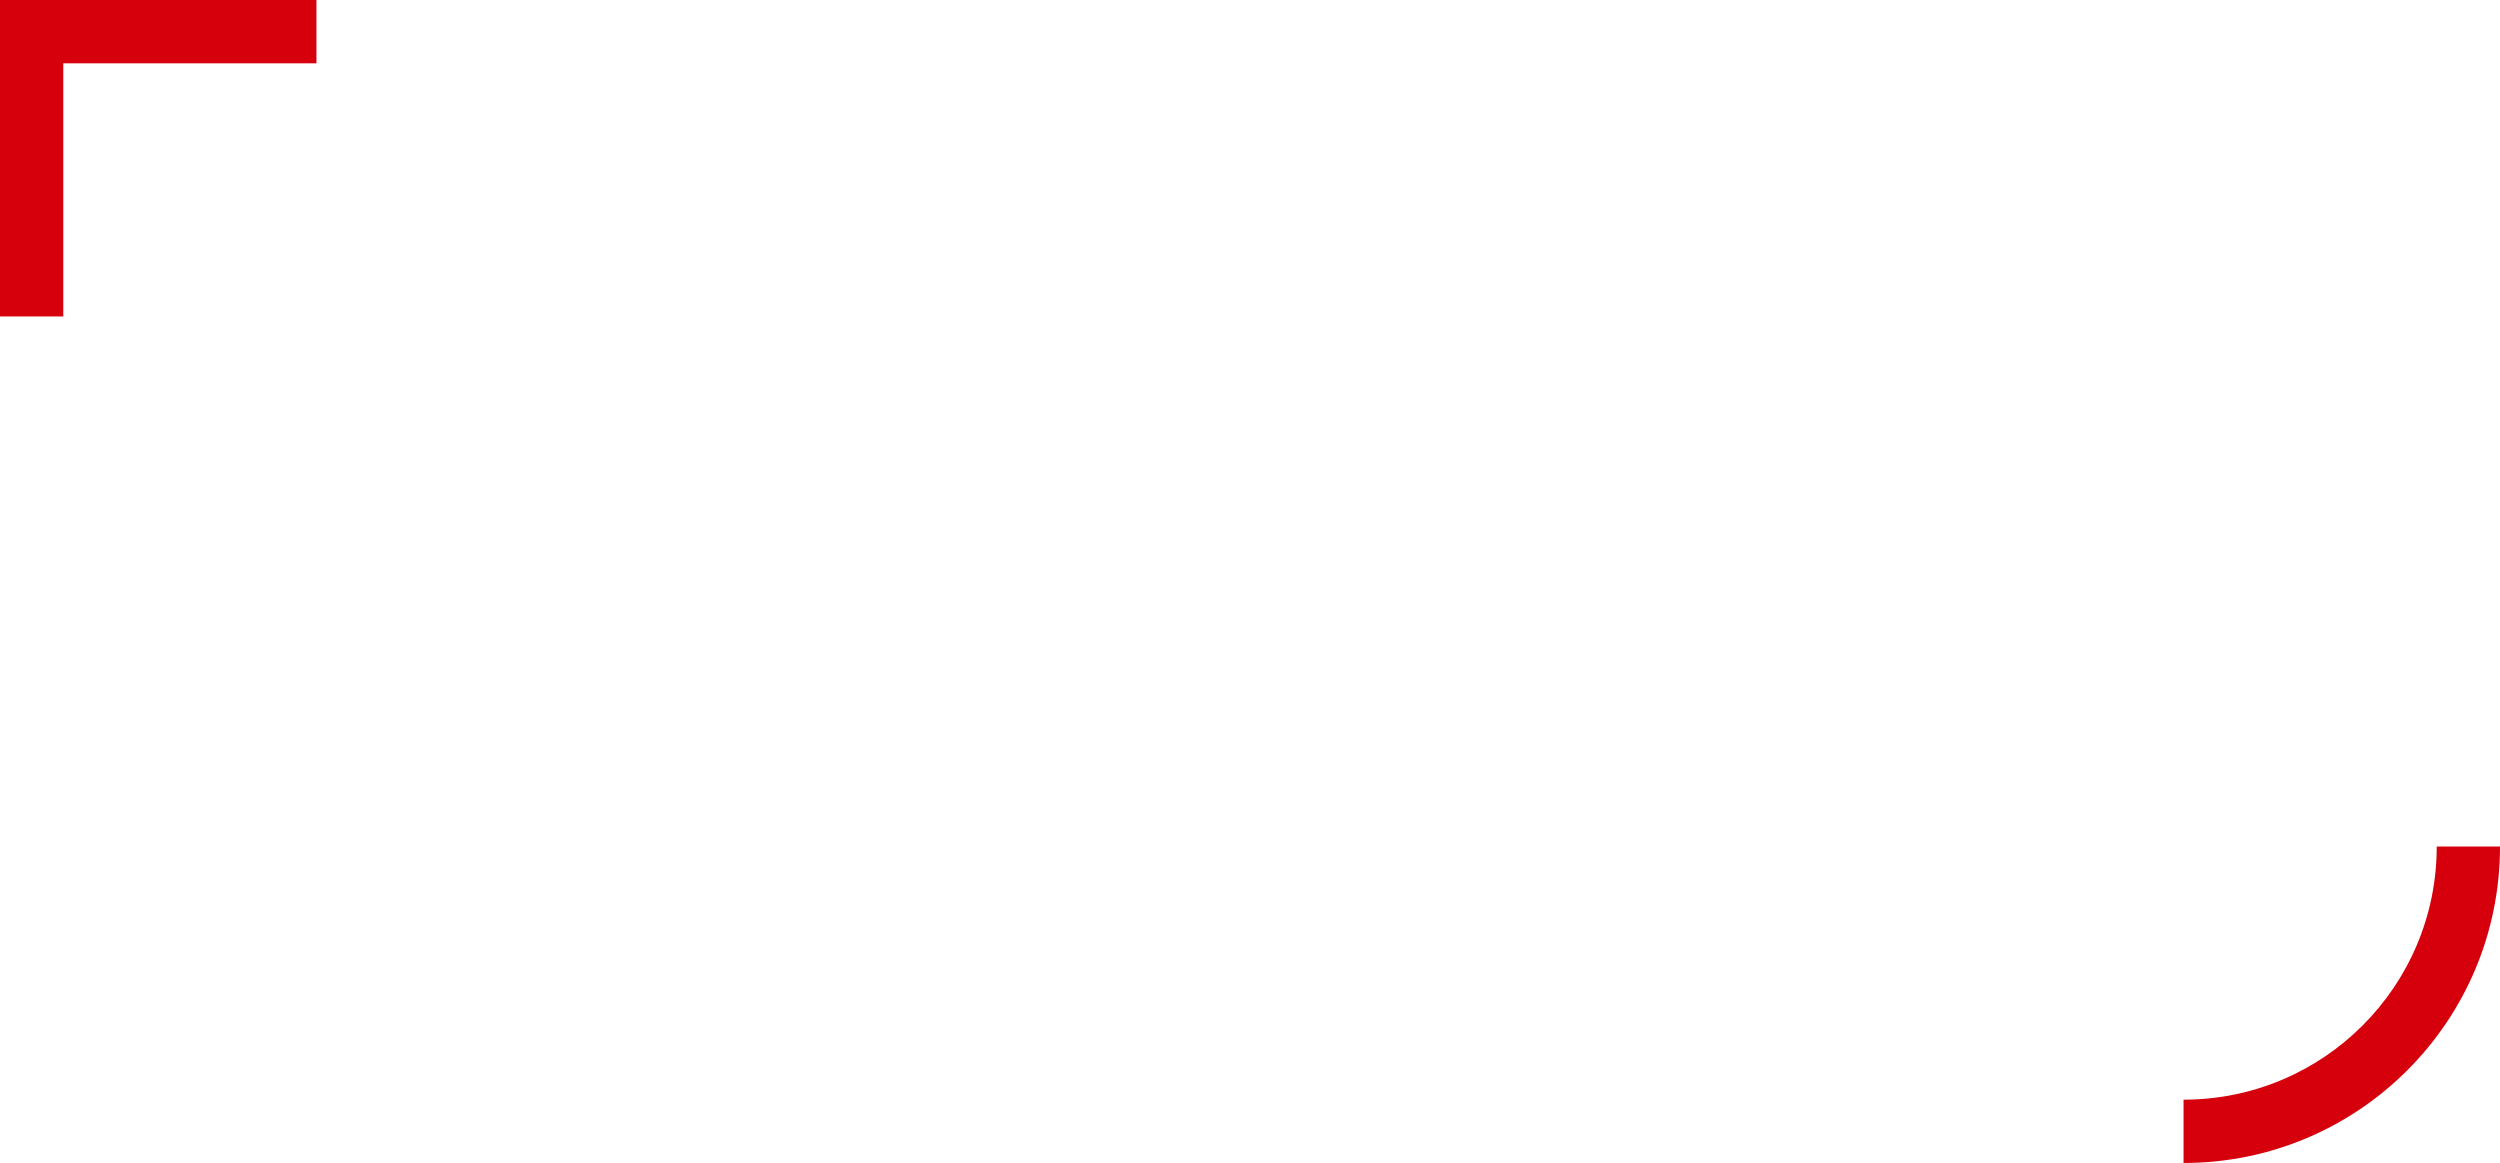 <svg width="632" height="294" viewBox="0 0 632 294" fill="none" xmlns="http://www.w3.org/2000/svg">
<g clip-path="url(#clip0_96_777)">
<g filter="url(#filter0_d_96_777)">
<path d="M42.781 94.168C42 93.543 41.688 93.074 42.391 91.824L45.202 86.979C45.827 85.885 47.155 85.885 47.858 86.432C51.06 88.854 54.575 91.277 59.652 91.277C63.713 91.277 66.759 88.62 66.759 85.26C66.759 81.275 63.401 78.54 56.84 75.883C49.498 72.913 42.156 68.225 42.156 59.004C42.156 52.049 47.311 44 59.73 44C67.696 44 73.788 48.063 75.351 49.236C76.132 49.705 76.366 51.033 75.819 51.814L72.851 56.269C72.227 57.206 71.055 57.831 70.118 57.206C66.759 55.096 63.557 52.908 59.261 52.908C54.965 52.908 52.388 55.409 52.388 58.378C52.388 62.051 55.278 64.552 61.604 67.13C69.18 70.178 77.928 74.71 77.928 84.791C77.928 92.84 70.977 100.263 59.964 100.263C50.123 100.263 45.046 96.122 42.781 94.168Z" fill="white"/>
</g>
<g filter="url(#filter1_d_96_777)">
<path d="M84.489 46.266C84.489 45.484 85.192 44.781 85.973 44.781H93.237C94.096 44.781 94.721 45.484 94.721 46.266V66.974H120.183V46.266C120.183 45.484 120.808 44.781 121.667 44.781H128.852C129.634 44.781 130.336 45.484 130.336 46.266V97.997C130.336 98.778 129.634 99.482 128.852 99.482H121.667C120.808 99.482 120.183 98.778 120.183 97.997V76.429H94.721V97.997C94.721 98.778 94.096 99.482 93.237 99.482H85.973C85.192 99.482 84.489 98.778 84.489 97.997V46.266Z" fill="white"/>
</g>
<g filter="url(#filter2_d_96_777)">
<path d="M136.35 97.45L160.64 44.86C160.875 44.391 161.265 44 161.968 44H162.749C163.53 44 163.843 44.391 164.077 44.86L188.133 97.45C188.602 98.466 187.977 99.482 186.805 99.482H180.01C178.839 99.482 178.292 99.013 177.745 97.919L173.918 89.48H150.565L146.738 97.919C146.425 98.701 145.722 99.482 144.473 99.482H137.678C136.506 99.482 135.881 98.466 136.35 97.45ZM170.091 80.806L162.28 63.614H162.046L154.392 80.806H170.091Z" fill="white"/>
</g>
<g filter="url(#filter3_d_96_777)">
<path d="M193.444 46.266C193.444 45.484 194.069 44.781 194.928 44.781H213.283C222.89 44.781 230.778 52.596 230.778 62.051C230.778 71.506 222.89 79.633 213.361 79.633H203.598V97.997C203.598 98.778 202.895 99.482 202.114 99.482H194.928C194.069 99.482 193.444 98.778 193.444 97.997V46.266ZM212.97 70.1C217.344 70.1 220.703 66.583 220.703 61.973C220.703 57.675 217.344 54.393 212.97 54.393H203.598V70.1H212.97Z" fill="white"/>
</g>
<g filter="url(#filter4_d_96_777)">
<path d="M237.104 46.266C237.104 45.484 237.807 44.781 238.588 44.781H245.852C246.633 44.781 247.336 45.484 247.336 46.266V97.997C247.336 98.778 246.633 99.482 245.852 99.482H238.588C237.807 99.482 237.104 98.778 237.104 97.997V46.266Z" fill="white"/>
</g>
<g filter="url(#filter5_d_96_777)">
<path d="M255.928 45.407C255.928 44.625 256.631 44 257.412 44H258.583C259.13 44 259.521 44.156 259.911 44.547L291.778 78.54H291.934V46.266C291.934 45.485 292.559 44.781 293.418 44.781H300.603C301.384 44.781 302.087 45.485 302.087 46.266V98.857C302.087 99.638 301.384 100.263 300.603 100.263H299.51C298.963 100.263 298.573 100.107 298.182 99.716L266.159 64.395H266.003V97.997C266.003 98.779 265.378 99.482 264.519 99.482H257.412C256.631 99.482 255.928 98.779 255.928 97.997V45.407Z" fill="white"/>
</g>
<g filter="url(#filter6_d_96_777)">
<path d="M337.078 44C344.108 44 350.825 46.735 356.136 51.267C356.761 51.892 356.839 52.83 356.214 53.455L351.372 58.535C350.747 59.16 350.044 59.16 349.341 58.535C345.982 55.565 341.843 54.002 337.547 54.002C327.784 54.002 320.052 62.364 320.052 72.132C320.052 81.9 327.784 90.027 337.625 90.027C341.999 90.027 345.358 88.698 346.92 88.073V81.431H340.671C339.812 81.431 339.187 80.806 339.187 80.024V73.851C339.187 72.991 339.812 72.366 340.671 72.366H355.667C356.448 72.366 357.073 73.069 357.073 73.851V93.856C357.073 94.481 356.761 94.871 356.448 95.106C356.448 95.106 348.404 100.185 337.078 100.185C321.536 100.185 309.039 87.839 309.039 72.21C309.039 56.581 321.536 44 337.078 44Z" fill="white"/>
</g>
<g filter="url(#filter7_d_96_777)">
<path d="M380.582 97.45L404.873 44.86C405.107 44.391 405.498 44 406.2 44H406.982C407.763 44 408.075 44.391 408.309 44.86L432.365 97.45C432.834 98.466 432.209 99.482 431.038 99.482H424.243C423.071 99.482 422.524 99.013 421.978 97.919L418.15 89.48H394.797L390.97 97.919C390.658 98.701 389.955 99.482 388.705 99.482H381.91C380.738 99.482 380.114 98.466 380.582 97.45ZM414.323 80.806L406.513 63.614H406.279L398.624 80.806H414.323Z" fill="white"/>
</g>
<g filter="url(#filter8_d_96_777)">
<path d="M73.085 142.149C77.615 143.711 82.458 147.384 82.458 154.73C82.458 163.482 74.96 169.811 65.431 169.811H46.53C45.671 169.811 45.046 169.108 45.046 168.327V116.596C45.046 115.814 45.671 115.111 46.53 115.111H64.416C73.71 115.111 80.896 121.362 80.896 129.567C80.896 135.428 77.147 139.726 73.085 141.758V142.149ZM63.635 138.085C67.618 138.085 70.195 134.959 70.195 131.052C70.195 127.145 67.618 124.41 63.635 124.41H55.121V138.085H63.635ZM64.728 160.59C68.633 160.59 71.601 157.543 71.601 153.479C71.601 149.416 68.633 146.681 64.728 146.681H55.121V160.59H64.728Z" fill="white"/>
</g>
<g filter="url(#filter9_d_96_777)">
<path d="M88.472 116.596C88.472 115.814 89.097 115.111 89.956 115.111H121.744C122.603 115.111 123.228 115.814 123.228 116.596V123.003C123.228 123.785 122.603 124.488 121.744 124.488H98.625V137.304H117.917C118.698 137.304 119.401 138.007 119.401 138.788V145.274C119.401 146.134 118.698 146.759 117.917 146.759H98.625V160.434H121.744C122.603 160.434 123.228 161.137 123.228 161.919V168.327C123.228 169.108 122.603 169.811 121.744 169.811H89.956C89.097 169.811 88.472 169.108 88.472 168.327V116.596Z" fill="white"/>
</g>
<g filter="url(#filter10_d_96_777)">
<path d="M141.505 124.488H129.555C128.696 124.488 128.071 123.785 128.071 123.003V116.596C128.071 115.814 128.696 115.111 129.555 115.111H163.687C164.546 115.111 165.171 115.814 165.171 116.596V123.003C165.171 123.785 164.546 124.488 163.687 124.488H151.737V168.327C151.737 169.108 151.034 169.811 150.253 169.811H142.989C142.208 169.811 141.505 169.108 141.505 168.327V124.488Z" fill="white"/>
</g>
<g filter="url(#filter11_d_96_777)">
<path d="M183.056 124.488H171.106C170.247 124.488 169.622 123.785 169.622 123.003V116.596C169.622 115.814 170.247 115.111 171.106 115.111H205.238C206.097 115.111 206.722 115.814 206.722 116.596V123.003C206.722 123.785 206.097 124.488 205.238 124.488H193.288V168.327C193.288 169.108 192.585 169.811 191.804 169.811H184.54C183.759 169.811 183.056 169.108 183.056 168.327V124.488Z" fill="white"/>
</g>
<g filter="url(#filter12_d_96_777)">
<path d="M211.877 116.596C211.877 115.814 212.502 115.111 213.361 115.111H245.149C246.009 115.111 246.633 115.814 246.633 116.596V123.003C246.633 123.785 246.009 124.488 245.149 124.488H222.031V137.304H241.322C242.103 137.304 242.806 138.007 242.806 138.788V145.274C242.806 146.134 242.103 146.759 241.322 146.759H222.031V160.434H245.149C246.009 160.434 246.633 161.137 246.633 161.919V168.327C246.633 169.108 246.009 169.811 245.149 169.811H213.361C212.502 169.811 211.877 169.108 211.877 168.327V116.596Z" fill="white"/>
</g>
<g filter="url(#filter13_d_96_777)">
<path d="M252.569 116.596C252.569 115.814 253.194 115.111 254.053 115.111H276.391C285.764 115.111 293.418 122.613 293.418 131.912C293.418 139.101 288.654 144.962 281.858 147.697L292.559 167.545C293.105 168.561 292.559 169.811 291.231 169.811H283.03C282.327 169.811 281.937 169.421 281.78 169.108L271.392 148.4H262.723V168.327C262.723 169.108 262.02 169.811 261.239 169.811H254.053C253.194 169.811 252.569 169.108 252.569 168.327V116.596ZM275.532 140.039C279.672 140.039 283.264 136.444 283.264 132.068C283.264 127.926 279.672 124.488 275.532 124.488H262.801V140.039H275.532Z" fill="white"/>
</g>
<g filter="url(#filter14_d_96_777)">
<path d="M317.943 116.986C317.63 115.892 318.255 115.111 319.349 115.111H326.534C327.159 115.111 327.784 115.658 327.94 116.205L336.063 147.384H336.375L348.794 115.189C348.95 114.72 349.341 114.329 350.122 114.329H351.528C352.309 114.329 352.699 114.72 352.855 115.189L365.352 147.384H365.664L373.631 116.205C373.787 115.658 374.412 115.111 375.037 115.111H382.223C383.316 115.111 383.941 115.892 383.628 116.986L368.867 169.498C368.711 170.124 368.086 170.592 367.461 170.592H366.211C365.508 170.592 365.04 170.202 364.883 169.733L350.903 134.334H350.512L336.688 169.733C336.453 170.202 336.141 170.592 335.36 170.592H334.11C333.485 170.592 332.861 170.124 332.704 169.498L317.943 116.986Z" fill="white"/>
</g>
<g filter="url(#filter15_d_96_777)">
<path d="M413.699 114.329C429.319 114.329 441.816 126.91 441.816 142.539C441.816 158.168 429.319 170.592 413.699 170.592C398.078 170.592 385.659 158.168 385.659 142.539C385.659 126.91 398.078 114.329 413.699 114.329ZM413.699 160.434C423.54 160.434 431.663 152.385 431.663 142.539C431.663 132.693 423.54 124.488 413.699 124.488C403.857 124.488 395.813 132.693 395.813 142.539C395.813 152.385 403.857 160.434 413.699 160.434Z" fill="white"/>
</g>
<g filter="url(#filter16_d_96_777)">
<path d="M449.158 116.596C449.158 115.814 449.783 115.111 450.642 115.111H472.98C482.353 115.111 490.007 122.613 490.007 131.912C490.007 139.101 485.242 144.962 478.447 147.697L489.148 167.545C489.694 168.561 489.148 169.811 487.82 169.811H479.619C478.916 169.811 478.525 169.421 478.369 169.108L467.981 148.4H459.312V168.327C459.312 169.108 458.609 169.811 457.828 169.811H450.642C449.783 169.811 449.158 169.108 449.158 168.327V116.596ZM472.121 140.039C476.26 140.039 479.853 136.444 479.853 132.068C479.853 127.926 476.26 124.488 472.121 124.488H459.39V140.039H472.121Z" fill="white"/>
</g>
<g filter="url(#filter17_d_96_777)">
<path d="M496.802 116.596C496.802 115.814 497.427 115.111 498.286 115.111H505.471C506.252 115.111 506.955 115.814 506.955 116.596V160.434H526.872C527.731 160.434 528.356 161.137 528.356 161.919V168.327C528.356 169.108 527.731 169.811 526.872 169.811H498.286C497.427 169.811 496.802 169.108 496.802 168.327V116.596Z" fill="white"/>
</g>
<g filter="url(#filter18_d_96_777)">
<path d="M534.669 116.596C534.669 115.814 535.294 115.111 536.075 115.111H554.586C569.66 115.111 582 127.379 582 142.383C582 157.387 569.66 169.811 554.586 169.811H536.075C535.294 169.811 534.669 169.108 534.669 168.327V116.596ZM553.648 160.278C563.802 160.278 571.222 153.089 571.222 142.383C571.222 131.677 563.802 124.566 553.648 124.566H544.744V160.278H553.648Z" fill="white"/>
</g>
<g filter="url(#filter19_d_96_777)">
<path d="M46.296 186.456C46.296 185.909 46.764 185.44 47.311 185.44H78.631C79.178 185.44 79.646 185.909 79.646 186.456V187.784C79.646 188.331 79.178 188.8 78.631 188.8H49.967V212.556H74.804C75.351 212.556 75.819 213.025 75.819 213.572C75.819 214.431 75.975 215.838 74.804 215.838H49.967V239.125C49.967 239.672 49.498 240.14 48.717 240.14H47.311C46.764 240.14 46.296 239.672 46.296 239.125V186.456Z" fill="white"/>
</g>
<g filter="url(#filter20_d_96_777)">
<path d="M112.607 184.659C128.306 184.659 140.802 197.24 140.802 212.869C140.802 228.497 128.306 240.922 112.607 240.922C96.908 240.922 84.489 228.575 84.489 212.869C84.489 197.162 96.986 184.659 112.607 184.659ZM112.607 237.484C126.275 237.484 137.366 226.544 137.366 212.869C137.366 199.193 126.275 188.097 112.607 188.097C98.939 188.097 87.926 199.193 87.926 212.869C87.926 226.544 98.939 237.484 112.607 237.484Z" fill="white"/>
</g>
<g filter="url(#filter21_d_96_777)">
<path d="M149.159 186.456C149.159 185.909 149.55 185.44 150.175 185.44H169.544C179.073 185.44 186.962 192.395 186.962 201.928C186.962 209.821 181.494 216.385 174.074 218.495L185.478 238.734C185.868 239.359 185.712 240.14 184.931 240.14H182.9C181.963 240.14 181.651 239.906 181.26 239.203L170.091 218.964C169.076 219.042 168.217 219.042 167.201 219.042H152.83V239.125C152.83 239.672 152.361 240.14 151.58 240.14H150.175C149.628 240.14 149.159 239.672 149.159 239.125V186.456ZM169.388 215.447C176.886 215.447 183.213 209.664 183.213 201.928C183.213 194.192 176.886 189.035 169.31 189.035H152.908V215.447H169.388Z" fill="white"/>
</g>
<g filter="url(#filter22_d_96_777)">
<path d="M224.217 190.91L214.689 198.724C214.298 199.037 213.829 199.037 213.517 198.568L212.58 197.474C212.189 197.083 212.345 196.614 212.736 196.302L224.92 185.909C225.311 185.518 225.779 185.44 226.326 185.44H226.795C227.42 185.44 227.966 185.753 227.966 186.378V239.125C227.966 239.672 227.498 240.14 226.951 240.14H225.311C224.764 240.14 224.295 239.672 224.295 239.125V190.91H224.217Z" fill="white"/>
</g>
<g filter="url(#filter23_d_96_777)">
<path d="M252.413 212.165V212.009C246.789 210.368 241.791 205.601 241.791 199.193C241.791 191.223 247.57 184.659 258.271 184.659C268.971 184.659 274.985 191.223 274.985 199.193C274.985 205.601 269.986 210.368 264.363 212.009V212.165C270.689 213.65 276.391 218.573 276.391 225.84C276.391 235.374 269.049 240.922 258.271 240.922C247.492 240.922 240.385 235.374 240.385 225.84C240.385 218.807 246.086 213.65 252.413 212.165ZM258.271 237.874C266.394 237.874 272.72 234.045 272.72 226.153C272.72 220.136 267.253 214.9 258.427 214.119C249.445 214.9 244.056 219.823 244.056 226.153C244.056 233.967 250.46 237.874 258.271 237.874ZM271.314 199.272C271.314 193.02 266.706 187.706 258.193 187.706C249.679 187.706 245.462 193.02 245.462 199.272C245.462 205.523 250.382 209.665 258.427 210.212C266.393 209.665 271.314 205.445 271.314 199.272Z" fill="white"/>
</g>
<g filter="url(#filter24_d_96_777)">
<path d="M285.139 212.712C285.139 195.052 292.324 184.659 304.899 184.659C317.474 184.659 324.581 195.052 324.581 212.712C324.581 230.373 317.396 241 304.899 241C292.402 241 285.139 230.295 285.139 212.712ZM320.754 212.712C320.754 197.005 315.131 188.019 304.899 188.019C294.667 188.019 288.966 197.005 288.966 212.712C288.966 228.419 294.511 237.64 304.899 237.64C315.287 237.64 320.754 228.575 320.754 212.712Z" fill="white"/>
</g>
<g filter="url(#filter25_d_96_777)">
<path d="M369.179 213.572L349.262 186.612C348.794 185.987 349.106 185.44 349.887 185.44H352.23C352.621 185.44 353.011 185.596 353.246 185.909L371.053 210.211L389.173 185.909C389.408 185.596 389.798 185.44 390.189 185.44H392.532C393.313 185.44 393.625 185.987 393.157 186.612L372.85 213.493V239.125C372.85 239.672 372.381 240.14 371.834 240.14C370.819 240.14 369.179 240.375 369.179 239.125V213.572Z" fill="white"/>
</g>
<g filter="url(#filter26_d_96_777)">
<path d="M399.483 186.456C399.483 185.909 399.952 185.44 400.499 185.44H431.819C432.365 185.44 432.834 185.909 432.834 186.456V187.784C432.834 188.331 432.365 188.8 431.819 188.8H403.232V210.368H427.991C428.538 210.368 429.007 210.837 429.007 211.384V212.712C429.007 213.259 428.538 213.728 427.991 213.728H403.232V236.858H431.819C432.365 236.858 432.834 237.327 432.834 237.874V239.125C432.834 239.672 432.365 240.14 431.819 240.14H400.499C399.952 240.14 399.483 239.672 399.483 239.125V186.456Z" fill="white"/>
</g>
<g filter="url(#filter27_d_96_777)">
<path d="M438.692 239.203L462.748 185.206C462.904 184.893 463.295 184.659 463.685 184.659H463.92C464.31 184.659 464.701 184.737 464.935 185.206L488.757 239.203C488.913 239.672 488.913 240.141 488.054 240.141H486.023C485.477 240.141 485.086 239.75 484.93 239.437L478.603 225.059H448.768L442.519 239.437C442.363 239.75 441.972 240.141 441.426 240.141H439.239C438.692 240.141 438.458 239.828 438.692 239.203ZM477.276 222.011L463.92 190.91H463.764L450.173 222.011H477.276Z" fill="white"/>
</g>
<g filter="url(#filter28_d_96_777)">
<path d="M494.771 186.456C494.771 185.909 495.161 185.44 495.786 185.44H515.156C524.684 185.44 532.573 192.395 532.573 201.928C532.573 209.821 527.106 216.385 519.686 218.495L531.089 238.734C531.48 239.359 531.323 240.14 530.542 240.14H528.512C527.574 240.14 527.262 239.906 526.871 239.203L515.702 218.964C514.687 219.042 513.828 219.042 512.813 219.042H498.441V239.125C498.441 239.672 497.973 240.14 497.192 240.14H495.786C495.239 240.14 494.771 239.672 494.771 239.125V186.456ZM514.999 215.447C522.497 215.447 528.824 209.664 528.824 201.928C528.824 194.192 522.498 189.035 514.921 189.035H498.52V215.447H514.999Z" fill="white"/>
</g>
<g filter="url(#filter29_d_96_777)">
<path d="M538.977 232.873L539.68 231.936C540.227 231.31 540.774 231.076 541.399 231.623C542.18 232.326 547.959 237.64 555.848 237.64C562.955 237.64 568.969 233.811 568.969 227.169C568.969 220.527 563.268 217.088 553.817 213.884C544.757 210.681 538.743 207.477 538.743 198.49C538.743 192.629 543.429 184.659 555.614 184.659C563.346 184.659 569.048 188.644 569.048 188.644C569.36 188.878 569.907 189.425 569.36 190.285L568.735 191.301C568.345 192.004 567.798 192.16 567.017 191.692C566.782 191.535 561.55 188.019 555.535 188.019C545.929 188.019 542.336 193.958 542.336 198.412C542.336 205.054 547.413 207.945 555.301 210.524C566.001 214.197 572.797 217.948 572.797 227.013C572.797 236.077 564.752 240.922 555.77 240.922C546.788 240.922 540.227 235.452 539.212 234.514C538.743 234.124 538.353 233.733 538.977 232.873Z" fill="white"/>
</g>
<path d="M632 214H616.006C616.006 249.347 587.347 277.996 552 277.996V294C596.182 294 632 258.182 632 214Z" fill="#D6000D"/>
<path d="M0 0V80H15.994V16.006H80V0H0Z" fill="#D6000D"/>
</g>
<defs>
<filter id="filter0_d_96_777" x="33.999" y="40" width="51.929" height="72.263" filterUnits="userSpaceOnUse" color-interpolation-filters="sRGB">
<feFlood flood-opacity="0" result="BackgroundImageFix"/>
<feColorMatrix in="SourceAlpha" type="matrix" values="0 0 0 0 0 0 0 0 0 0 0 0 0 0 0 0 0 0 127 0" result="hardAlpha"/>
<feOffset dy="4"/>
<feGaussianBlur stdDeviation="4"/>
<feComposite in2="hardAlpha" operator="out"/>
<feColorMatrix type="matrix" values="0 0 0 0 0.184 0 0 0 0 0.184 0 0 0 0 0.184 0 0 0 0.5 0"/>
<feBlend mode="normal" in2="BackgroundImageFix" result="effect1_dropShadow_96_777"/>
<feBlend mode="normal" in="SourceGraphic" in2="effect1_dropShadow_96_777" result="shape"/>
</filter>
<filter id="filter1_d_96_777" x="76.489" y="40.781" width="61.848" height="70.701" filterUnits="userSpaceOnUse" color-interpolation-filters="sRGB">
<feFlood flood-opacity="0" result="BackgroundImageFix"/>
<feColorMatrix in="SourceAlpha" type="matrix" values="0 0 0 0 0 0 0 0 0 0 0 0 0 0 0 0 0 0 127 0" result="hardAlpha"/>
<feOffset dy="4"/>
<feGaussianBlur stdDeviation="4"/>
<feComposite in2="hardAlpha" operator="out"/>
<feColorMatrix type="matrix" values="0 0 0 0 0.184 0 0 0 0 0.184 0 0 0 0 0.184 0 0 0 0.5 0"/>
<feBlend mode="normal" in2="BackgroundImageFix" result="effect1_dropShadow_96_777"/>
<feBlend mode="normal" in="SourceGraphic" in2="effect1_dropShadow_96_777" result="shape"/>
</filter>
<filter id="filter2_d_96_777" x="128.193" y="40" width="68.096" height="71.482" filterUnits="userSpaceOnUse" color-interpolation-filters="sRGB">
<feFlood flood-opacity="0" result="BackgroundImageFix"/>
<feColorMatrix in="SourceAlpha" type="matrix" values="0 0 0 0 0 0 0 0 0 0 0 0 0 0 0 0 0 0 127 0" result="hardAlpha"/>
<feOffset dy="4"/>
<feGaussianBlur stdDeviation="4"/>
<feComposite in2="hardAlpha" operator="out"/>
<feColorMatrix type="matrix" values="0 0 0 0 0.184 0 0 0 0 0.184 0 0 0 0 0.184 0 0 0 0.5 0"/>
<feBlend mode="normal" in2="BackgroundImageFix" result="effect1_dropShadow_96_777"/>
<feBlend mode="normal" in="SourceGraphic" in2="effect1_dropShadow_96_777" result="shape"/>
</filter>
<filter id="filter3_d_96_777" x="185.444" y="40.781" width="53.334" height="70.701" filterUnits="userSpaceOnUse" color-interpolation-filters="sRGB">
<feFlood flood-opacity="0" result="BackgroundImageFix"/>
<feColorMatrix in="SourceAlpha" type="matrix" values="0 0 0 0 0 0 0 0 0 0 0 0 0 0 0 0 0 0 127 0" result="hardAlpha"/>
<feOffset dy="4"/>
<feGaussianBlur stdDeviation="4"/>
<feComposite in2="hardAlpha" operator="out"/>
<feColorMatrix type="matrix" values="0 0 0 0 0.184 0 0 0 0 0.184 0 0 0 0 0.184 0 0 0 0.5 0"/>
<feBlend mode="normal" in2="BackgroundImageFix" result="effect1_dropShadow_96_777"/>
<feBlend mode="normal" in="SourceGraphic" in2="effect1_dropShadow_96_777" result="shape"/>
</filter>
<filter id="filter4_d_96_777" x="229.104" y="40.781" width="26.231" height="70.701" filterUnits="userSpaceOnUse" color-interpolation-filters="sRGB">
<feFlood flood-opacity="0" result="BackgroundImageFix"/>
<feColorMatrix in="SourceAlpha" type="matrix" values="0 0 0 0 0 0 0 0 0 0 0 0 0 0 0 0 0 0 127 0" result="hardAlpha"/>
<feOffset dy="4"/>
<feGaussianBlur stdDeviation="4"/>
<feComposite in2="hardAlpha" operator="out"/>
<feColorMatrix type="matrix" values="0 0 0 0 0.184 0 0 0 0 0.184 0 0 0 0 0.184 0 0 0 0.5 0"/>
<feBlend mode="normal" in2="BackgroundImageFix" result="effect1_dropShadow_96_777"/>
<feBlend mode="normal" in="SourceGraphic" in2="effect1_dropShadow_96_777" result="shape"/>
</filter>
<filter id="filter5_d_96_777" x="247.928" y="40" width="62.159" height="72.263" filterUnits="userSpaceOnUse" color-interpolation-filters="sRGB">
<feFlood flood-opacity="0" result="BackgroundImageFix"/>
<feColorMatrix in="SourceAlpha" type="matrix" values="0 0 0 0 0 0 0 0 0 0 0 0 0 0 0 0 0 0 127 0" result="hardAlpha"/>
<feOffset dy="4"/>
<feGaussianBlur stdDeviation="4"/>
<feComposite in2="hardAlpha" operator="out"/>
<feColorMatrix type="matrix" values="0 0 0 0 0.184 0 0 0 0 0.184 0 0 0 0 0.184 0 0 0 0.5 0"/>
<feBlend mode="normal" in2="BackgroundImageFix" result="effect1_dropShadow_96_777"/>
<feBlend mode="normal" in="SourceGraphic" in2="effect1_dropShadow_96_777" result="shape"/>
</filter>
<filter id="filter6_d_96_777" x="301.039" y="40" width="64.034" height="72.185" filterUnits="userSpaceOnUse" color-interpolation-filters="sRGB">
<feFlood flood-opacity="0" result="BackgroundImageFix"/>
<feColorMatrix in="SourceAlpha" type="matrix" values="0 0 0 0 0 0 0 0 0 0 0 0 0 0 0 0 0 0 127 0" result="hardAlpha"/>
<feOffset dy="4"/>
<feGaussianBlur stdDeviation="4"/>
<feComposite in2="hardAlpha" operator="out"/>
<feColorMatrix type="matrix" values="0 0 0 0 0.184 0 0 0 0 0.184 0 0 0 0 0.184 0 0 0 0.5 0"/>
<feBlend mode="normal" in2="BackgroundImageFix" result="effect1_dropShadow_96_777"/>
<feBlend mode="normal" in="SourceGraphic" in2="effect1_dropShadow_96_777" result="shape"/>
</filter>
<filter id="filter7_d_96_777" x="372.426" y="40" width="68.096" height="71.482" filterUnits="userSpaceOnUse" color-interpolation-filters="sRGB">
<feFlood flood-opacity="0" result="BackgroundImageFix"/>
<feColorMatrix in="SourceAlpha" type="matrix" values="0 0 0 0 0 0 0 0 0 0 0 0 0 0 0 0 0 0 127 0" result="hardAlpha"/>
<feOffset dy="4"/>
<feGaussianBlur stdDeviation="4"/>
<feComposite in2="hardAlpha" operator="out"/>
<feColorMatrix type="matrix" values="0 0 0 0 0.184 0 0 0 0 0.184 0 0 0 0 0.184 0 0 0 0.5 0"/>
<feBlend mode="normal" in2="BackgroundImageFix" result="effect1_dropShadow_96_777"/>
<feBlend mode="normal" in="SourceGraphic" in2="effect1_dropShadow_96_777" result="shape"/>
</filter>
<filter id="filter8_d_96_777" x="37.046" y="111.111" width="53.412" height="70.701" filterUnits="userSpaceOnUse" color-interpolation-filters="sRGB">
<feFlood flood-opacity="0" result="BackgroundImageFix"/>
<feColorMatrix in="SourceAlpha" type="matrix" values="0 0 0 0 0 0 0 0 0 0 0 0 0 0 0 0 0 0 127 0" result="hardAlpha"/>
<feOffset dy="4"/>
<feGaussianBlur stdDeviation="4"/>
<feComposite in2="hardAlpha" operator="out"/>
<feColorMatrix type="matrix" values="0 0 0 0 0.184 0 0 0 0 0.184 0 0 0 0 0.184 0 0 0 0.5 0"/>
<feBlend mode="normal" in2="BackgroundImageFix" result="effect1_dropShadow_96_777"/>
<feBlend mode="normal" in="SourceGraphic" in2="effect1_dropShadow_96_777" result="shape"/>
</filter>
<filter id="filter9_d_96_777" x="80.472" y="111.111" width="50.757" height="70.701" filterUnits="userSpaceOnUse" color-interpolation-filters="sRGB">
<feFlood flood-opacity="0" result="BackgroundImageFix"/>
<feColorMatrix in="SourceAlpha" type="matrix" values="0 0 0 0 0 0 0 0 0 0 0 0 0 0 0 0 0 0 127 0" result="hardAlpha"/>
<feOffset dy="4"/>
<feGaussianBlur stdDeviation="4"/>
<feComposite in2="hardAlpha" operator="out"/>
<feColorMatrix type="matrix" values="0 0 0 0 0.184 0 0 0 0 0.184 0 0 0 0 0.184 0 0 0 0.5 0"/>
<feBlend mode="normal" in2="BackgroundImageFix" result="effect1_dropShadow_96_777"/>
<feBlend mode="normal" in="SourceGraphic" in2="effect1_dropShadow_96_777" result="shape"/>
</filter>
<filter id="filter10_d_96_777" x="120.071" y="111.111" width="53.1" height="70.701" filterUnits="userSpaceOnUse" color-interpolation-filters="sRGB">
<feFlood flood-opacity="0" result="BackgroundImageFix"/>
<feColorMatrix in="SourceAlpha" type="matrix" values="0 0 0 0 0 0 0 0 0 0 0 0 0 0 0 0 0 0 127 0" result="hardAlpha"/>
<feOffset dy="4"/>
<feGaussianBlur stdDeviation="4"/>
<feComposite in2="hardAlpha" operator="out"/>
<feColorMatrix type="matrix" values="0 0 0 0 0.184 0 0 0 0 0.184 0 0 0 0 0.184 0 0 0 0.5 0"/>
<feBlend mode="normal" in2="BackgroundImageFix" result="effect1_dropShadow_96_777"/>
<feBlend mode="normal" in="SourceGraphic" in2="effect1_dropShadow_96_777" result="shape"/>
</filter>
<filter id="filter11_d_96_777" x="161.622" y="111.111" width="53.1" height="70.701" filterUnits="userSpaceOnUse" color-interpolation-filters="sRGB">
<feFlood flood-opacity="0" result="BackgroundImageFix"/>
<feColorMatrix in="SourceAlpha" type="matrix" values="0 0 0 0 0 0 0 0 0 0 0 0 0 0 0 0 0 0 127 0" result="hardAlpha"/>
<feOffset dy="4"/>
<feGaussianBlur stdDeviation="4"/>
<feComposite in2="hardAlpha" operator="out"/>
<feColorMatrix type="matrix" values="0 0 0 0 0.184 0 0 0 0 0.184 0 0 0 0 0.184 0 0 0 0.5 0"/>
<feBlend mode="normal" in2="BackgroundImageFix" result="effect1_dropShadow_96_777"/>
<feBlend mode="normal" in="SourceGraphic" in2="effect1_dropShadow_96_777" result="shape"/>
</filter>
<filter id="filter12_d_96_777" x="203.877" y="111.111" width="50.757" height="70.701" filterUnits="userSpaceOnUse" color-interpolation-filters="sRGB">
<feFlood flood-opacity="0" result="BackgroundImageFix"/>
<feColorMatrix in="SourceAlpha" type="matrix" values="0 0 0 0 0 0 0 0 0 0 0 0 0 0 0 0 0 0 127 0" result="hardAlpha"/>
<feOffset dy="4"/>
<feGaussianBlur stdDeviation="4"/>
<feComposite in2="hardAlpha" operator="out"/>
<feColorMatrix type="matrix" values="0 0 0 0 0.184 0 0 0 0 0.184 0 0 0 0 0.184 0 0 0 0.5 0"/>
<feBlend mode="normal" in2="BackgroundImageFix" result="effect1_dropShadow_96_777"/>
<feBlend mode="normal" in="SourceGraphic" in2="effect1_dropShadow_96_777" result="shape"/>
</filter>
<filter id="filter13_d_96_777" x="244.569" y="111.111" width="56.849" height="70.701" filterUnits="userSpaceOnUse" color-interpolation-filters="sRGB">
<feFlood flood-opacity="0" result="BackgroundImageFix"/>
<feColorMatrix in="SourceAlpha" type="matrix" values="0 0 0 0 0 0 0 0 0 0 0 0 0 0 0 0 0 0 127 0" result="hardAlpha"/>
<feOffset dy="4"/>
<feGaussianBlur stdDeviation="4"/>
<feComposite in2="hardAlpha" operator="out"/>
<feColorMatrix type="matrix" values="0 0 0 0 0.184 0 0 0 0 0.184 0 0 0 0 0.184 0 0 0 0.5 0"/>
<feBlend mode="normal" in2="BackgroundImageFix" result="effect1_dropShadow_96_777"/>
<feBlend mode="normal" in="SourceGraphic" in2="effect1_dropShadow_96_777" result="shape"/>
</filter>
<filter id="filter14_d_96_777" x="309.862" y="110.329" width="81.847" height="72.263" filterUnits="userSpaceOnUse" color-interpolation-filters="sRGB">
<feFlood flood-opacity="0" result="BackgroundImageFix"/>
<feColorMatrix in="SourceAlpha" type="matrix" values="0 0 0 0 0 0 0 0 0 0 0 0 0 0 0 0 0 0 127 0" result="hardAlpha"/>
<feOffset dy="4"/>
<feGaussianBlur stdDeviation="4"/>
<feComposite in2="hardAlpha" operator="out"/>
<feColorMatrix type="matrix" values="0 0 0 0 0.184 0 0 0 0 0.184 0 0 0 0 0.184 0 0 0 0.5 0"/>
<feBlend mode="normal" in2="BackgroundImageFix" result="effect1_dropShadow_96_777"/>
<feBlend mode="normal" in="SourceGraphic" in2="effect1_dropShadow_96_777" result="shape"/>
</filter>
<filter id="filter15_d_96_777" x="377.659" y="110.329" width="72.157" height="72.263" filterUnits="userSpaceOnUse" color-interpolation-filters="sRGB">
<feFlood flood-opacity="0" result="BackgroundImageFix"/>
<feColorMatrix in="SourceAlpha" type="matrix" values="0 0 0 0 0 0 0 0 0 0 0 0 0 0 0 0 0 0 127 0" result="hardAlpha"/>
<feOffset dy="4"/>
<feGaussianBlur stdDeviation="4"/>
<feComposite in2="hardAlpha" operator="out"/>
<feColorMatrix type="matrix" values="0 0 0 0 0.184 0 0 0 0 0.184 0 0 0 0 0.184 0 0 0 0.5 0"/>
<feBlend mode="normal" in2="BackgroundImageFix" result="effect1_dropShadow_96_777"/>
<feBlend mode="normal" in="SourceGraphic" in2="effect1_dropShadow_96_777" result="shape"/>
</filter>
<filter id="filter16_d_96_777" x="441.158" y="111.111" width="56.849" height="70.701" filterUnits="userSpaceOnUse" color-interpolation-filters="sRGB">
<feFlood flood-opacity="0" result="BackgroundImageFix"/>
<feColorMatrix in="SourceAlpha" type="matrix" values="0 0 0 0 0 0 0 0 0 0 0 0 0 0 0 0 0 0 127 0" result="hardAlpha"/>
<feOffset dy="4"/>
<feGaussianBlur stdDeviation="4"/>
<feComposite in2="hardAlpha" operator="out"/>
<feColorMatrix type="matrix" values="0 0 0 0 0.184 0 0 0 0 0.184 0 0 0 0 0.184 0 0 0 0.5 0"/>
<feBlend mode="normal" in2="BackgroundImageFix" result="effect1_dropShadow_96_777"/>
<feBlend mode="normal" in="SourceGraphic" in2="effect1_dropShadow_96_777" result="shape"/>
</filter>
<filter id="filter17_d_96_777" x="488.802" y="111.111" width="47.554" height="70.701" filterUnits="userSpaceOnUse" color-interpolation-filters="sRGB">
<feFlood flood-opacity="0" result="BackgroundImageFix"/>
<feColorMatrix in="SourceAlpha" type="matrix" values="0 0 0 0 0 0 0 0 0 0 0 0 0 0 0 0 0 0 127 0" result="hardAlpha"/>
<feOffset dy="4"/>
<feGaussianBlur stdDeviation="4"/>
<feComposite in2="hardAlpha" operator="out"/>
<feColorMatrix type="matrix" values="0 0 0 0 0.184 0 0 0 0 0.184 0 0 0 0 0.184 0 0 0 0.5 0"/>
<feBlend mode="normal" in2="BackgroundImageFix" result="effect1_dropShadow_96_777"/>
<feBlend mode="normal" in="SourceGraphic" in2="effect1_dropShadow_96_777" result="shape"/>
</filter>
<filter id="filter18_d_96_777" x="526.669" y="111.111" width="63.331" height="70.701" filterUnits="userSpaceOnUse" color-interpolation-filters="sRGB">
<feFlood flood-opacity="0" result="BackgroundImageFix"/>
<feColorMatrix in="SourceAlpha" type="matrix" values="0 0 0 0 0 0 0 0 0 0 0 0 0 0 0 0 0 0 127 0" result="hardAlpha"/>
<feOffset dy="4"/>
<feGaussianBlur stdDeviation="4"/>
<feComposite in2="hardAlpha" operator="out"/>
<feColorMatrix type="matrix" values="0 0 0 0 0.184 0 0 0 0 0.184 0 0 0 0 0.184 0 0 0 0.5 0"/>
<feBlend mode="normal" in2="BackgroundImageFix" result="effect1_dropShadow_96_777"/>
<feBlend mode="normal" in="SourceGraphic" in2="effect1_dropShadow_96_777" result="shape"/>
</filter>
<filter id="filter19_d_96_777" x="38.296" y="181.44" width="49.351" height="70.701" filterUnits="userSpaceOnUse" color-interpolation-filters="sRGB">
<feFlood flood-opacity="0" result="BackgroundImageFix"/>
<feColorMatrix in="SourceAlpha" type="matrix" values="0 0 0 0 0 0 0 0 0 0 0 0 0 0 0 0 0 0 127 0" result="hardAlpha"/>
<feOffset dy="4"/>
<feGaussianBlur stdDeviation="4"/>
<feComposite in2="hardAlpha" operator="out"/>
<feColorMatrix type="matrix" values="0 0 0 0 0.184 0 0 0 0 0.184 0 0 0 0 0.184 0 0 0 0.5 0"/>
<feBlend mode="normal" in2="BackgroundImageFix" result="effect1_dropShadow_96_777"/>
<feBlend mode="normal" in="SourceGraphic" in2="effect1_dropShadow_96_777" result="shape"/>
</filter>
<filter id="filter20_d_96_777" x="76.489" y="180.659" width="72.314" height="72.263" filterUnits="userSpaceOnUse" color-interpolation-filters="sRGB">
<feFlood flood-opacity="0" result="BackgroundImageFix"/>
<feColorMatrix in="SourceAlpha" type="matrix" values="0 0 0 0 0 0 0 0 0 0 0 0 0 0 0 0 0 0 127 0" result="hardAlpha"/>
<feOffset dy="4"/>
<feGaussianBlur stdDeviation="4"/>
<feComposite in2="hardAlpha" operator="out"/>
<feColorMatrix type="matrix" values="0 0 0 0 0.184 0 0 0 0 0.184 0 0 0 0 0.184 0 0 0 0.5 0"/>
<feBlend mode="normal" in2="BackgroundImageFix" result="effect1_dropShadow_96_777"/>
<feBlend mode="normal" in="SourceGraphic" in2="effect1_dropShadow_96_777" result="shape"/>
</filter>
<filter id="filter21_d_96_777" x="141.159" y="181.44" width="53.803" height="70.701" filterUnits="userSpaceOnUse" color-interpolation-filters="sRGB">
<feFlood flood-opacity="0" result="BackgroundImageFix"/>
<feColorMatrix in="SourceAlpha" type="matrix" values="0 0 0 0 0 0 0 0 0 0 0 0 0 0 0 0 0 0 127 0" result="hardAlpha"/>
<feOffset dy="4"/>
<feGaussianBlur stdDeviation="4"/>
<feComposite in2="hardAlpha" operator="out"/>
<feColorMatrix type="matrix" values="0 0 0 0 0.184 0 0 0 0 0.184 0 0 0 0 0.184 0 0 0 0.5 0"/>
<feBlend mode="normal" in2="BackgroundImageFix" result="effect1_dropShadow_96_777"/>
<feBlend mode="normal" in="SourceGraphic" in2="effect1_dropShadow_96_777" result="shape"/>
</filter>
<filter id="filter22_d_96_777" x="204.354" y="181.44" width="31.612" height="70.701" filterUnits="userSpaceOnUse" color-interpolation-filters="sRGB">
<feFlood flood-opacity="0" result="BackgroundImageFix"/>
<feColorMatrix in="SourceAlpha" type="matrix" values="0 0 0 0 0 0 0 0 0 0 0 0 0 0 0 0 0 0 127 0" result="hardAlpha"/>
<feOffset dy="4"/>
<feGaussianBlur stdDeviation="4"/>
<feComposite in2="hardAlpha" operator="out"/>
<feColorMatrix type="matrix" values="0 0 0 0 0.184 0 0 0 0 0.184 0 0 0 0 0.184 0 0 0 0.5 0"/>
<feBlend mode="normal" in2="BackgroundImageFix" result="effect1_dropShadow_96_777"/>
<feBlend mode="normal" in="SourceGraphic" in2="effect1_dropShadow_96_777" result="shape"/>
</filter>
<filter id="filter23_d_96_777" x="232.385" y="180.659" width="52.006" height="72.263" filterUnits="userSpaceOnUse" color-interpolation-filters="sRGB">
<feFlood flood-opacity="0" result="BackgroundImageFix"/>
<feColorMatrix in="SourceAlpha" type="matrix" values="0 0 0 0 0 0 0 0 0 0 0 0 0 0 0 0 0 0 127 0" result="hardAlpha"/>
<feOffset dy="4"/>
<feGaussianBlur stdDeviation="4"/>
<feComposite in2="hardAlpha" operator="out"/>
<feColorMatrix type="matrix" values="0 0 0 0 0.184 0 0 0 0 0.184 0 0 0 0 0.184 0 0 0 0.5 0"/>
<feBlend mode="normal" in2="BackgroundImageFix" result="effect1_dropShadow_96_777"/>
<feBlend mode="normal" in="SourceGraphic" in2="effect1_dropShadow_96_777" result="shape"/>
</filter>
<filter id="filter24_d_96_777" x="277.139" y="180.659" width="55.442" height="72.341" filterUnits="userSpaceOnUse" color-interpolation-filters="sRGB">
<feFlood flood-opacity="0" result="BackgroundImageFix"/>
<feColorMatrix in="SourceAlpha" type="matrix" values="0 0 0 0 0 0 0 0 0 0 0 0 0 0 0 0 0 0 127 0" result="hardAlpha"/>
<feOffset dy="4"/>
<feGaussianBlur stdDeviation="4"/>
<feComposite in2="hardAlpha" operator="out"/>
<feColorMatrix type="matrix" values="0 0 0 0 0.184 0 0 0 0 0.184 0 0 0 0 0.184 0 0 0 0.5 0"/>
<feBlend mode="normal" in2="BackgroundImageFix" result="effect1_dropShadow_96_777"/>
<feBlend mode="normal" in="SourceGraphic" in2="effect1_dropShadow_96_777" result="shape"/>
</filter>
<filter id="filter25_d_96_777" x="341.042" y="181.44" width="60.335" height="70.718" filterUnits="userSpaceOnUse" color-interpolation-filters="sRGB">
<feFlood flood-opacity="0" result="BackgroundImageFix"/>
<feColorMatrix in="SourceAlpha" type="matrix" values="0 0 0 0 0 0 0 0 0 0 0 0 0 0 0 0 0 0 127 0" result="hardAlpha"/>
<feOffset dy="4"/>
<feGaussianBlur stdDeviation="4"/>
<feComposite in2="hardAlpha" operator="out"/>
<feColorMatrix type="matrix" values="0 0 0 0 0.184 0 0 0 0 0.184 0 0 0 0 0.184 0 0 0 0.5 0"/>
<feBlend mode="normal" in2="BackgroundImageFix" result="effect1_dropShadow_96_777"/>
<feBlend mode="normal" in="SourceGraphic" in2="effect1_dropShadow_96_777" result="shape"/>
</filter>
<filter id="filter26_d_96_777" x="391.483" y="181.44" width="49.351" height="70.701" filterUnits="userSpaceOnUse" color-interpolation-filters="sRGB">
<feFlood flood-opacity="0" result="BackgroundImageFix"/>
<feColorMatrix in="SourceAlpha" type="matrix" values="0 0 0 0 0 0 0 0 0 0 0 0 0 0 0 0 0 0 127 0" result="hardAlpha"/>
<feOffset dy="4"/>
<feGaussianBlur stdDeviation="4"/>
<feComposite in2="hardAlpha" operator="out"/>
<feColorMatrix type="matrix" values="0 0 0 0 0.184 0 0 0 0 0.184 0 0 0 0 0.184 0 0 0 0.5 0"/>
<feBlend mode="normal" in2="BackgroundImageFix" result="effect1_dropShadow_96_777"/>
<feBlend mode="normal" in="SourceGraphic" in2="effect1_dropShadow_96_777" result="shape"/>
</filter>
<filter id="filter27_d_96_777" x="430.602" y="180.659" width="66.234" height="71.482" filterUnits="userSpaceOnUse" color-interpolation-filters="sRGB">
<feFlood flood-opacity="0" result="BackgroundImageFix"/>
<feColorMatrix in="SourceAlpha" type="matrix" values="0 0 0 0 0 0 0 0 0 0 0 0 0 0 0 0 0 0 127 0" result="hardAlpha"/>
<feOffset dy="4"/>
<feGaussianBlur stdDeviation="4"/>
<feComposite in2="hardAlpha" operator="out"/>
<feColorMatrix type="matrix" values="0 0 0 0 0.184 0 0 0 0 0.184 0 0 0 0 0.184 0 0 0 0.5 0"/>
<feBlend mode="normal" in2="BackgroundImageFix" result="effect1_dropShadow_96_777"/>
<feBlend mode="normal" in="SourceGraphic" in2="effect1_dropShadow_96_777" result="shape"/>
</filter>
<filter id="filter28_d_96_777" x="486.771" y="181.44" width="53.803" height="70.701" filterUnits="userSpaceOnUse" color-interpolation-filters="sRGB">
<feFlood flood-opacity="0" result="BackgroundImageFix"/>
<feColorMatrix in="SourceAlpha" type="matrix" values="0 0 0 0 0 0 0 0 0 0 0 0 0 0 0 0 0 0 127 0" result="hardAlpha"/>
<feOffset dy="4"/>
<feGaussianBlur stdDeviation="4"/>
<feComposite in2="hardAlpha" operator="out"/>
<feColorMatrix type="matrix" values="0 0 0 0 0.184 0 0 0 0 0.184 0 0 0 0 0.184 0 0 0 0.5 0"/>
<feBlend mode="normal" in2="BackgroundImageFix" result="effect1_dropShadow_96_777"/>
<feBlend mode="normal" in="SourceGraphic" in2="effect1_dropShadow_96_777" result="shape"/>
</filter>
<filter id="filter29_d_96_777" x="530.653" y="180.659" width="50.144" height="72.263" filterUnits="userSpaceOnUse" color-interpolation-filters="sRGB">
<feFlood flood-opacity="0" result="BackgroundImageFix"/>
<feColorMatrix in="SourceAlpha" type="matrix" values="0 0 0 0 0 0 0 0 0 0 0 0 0 0 0 0 0 0 127 0" result="hardAlpha"/>
<feOffset dy="4"/>
<feGaussianBlur stdDeviation="4"/>
<feComposite in2="hardAlpha" operator="out"/>
<feColorMatrix type="matrix" values="0 0 0 0 0.184 0 0 0 0 0.184 0 0 0 0 0.184 0 0 0 0.5 0"/>
<feBlend mode="normal" in2="BackgroundImageFix" result="effect1_dropShadow_96_777"/>
<feBlend mode="normal" in="SourceGraphic" in2="effect1_dropShadow_96_777" result="shape"/>
</filter>
<clipPath id="clip0_96_777">
<rect width="632" height="294" fill="white"/>
</clipPath>
</defs>
</svg>
